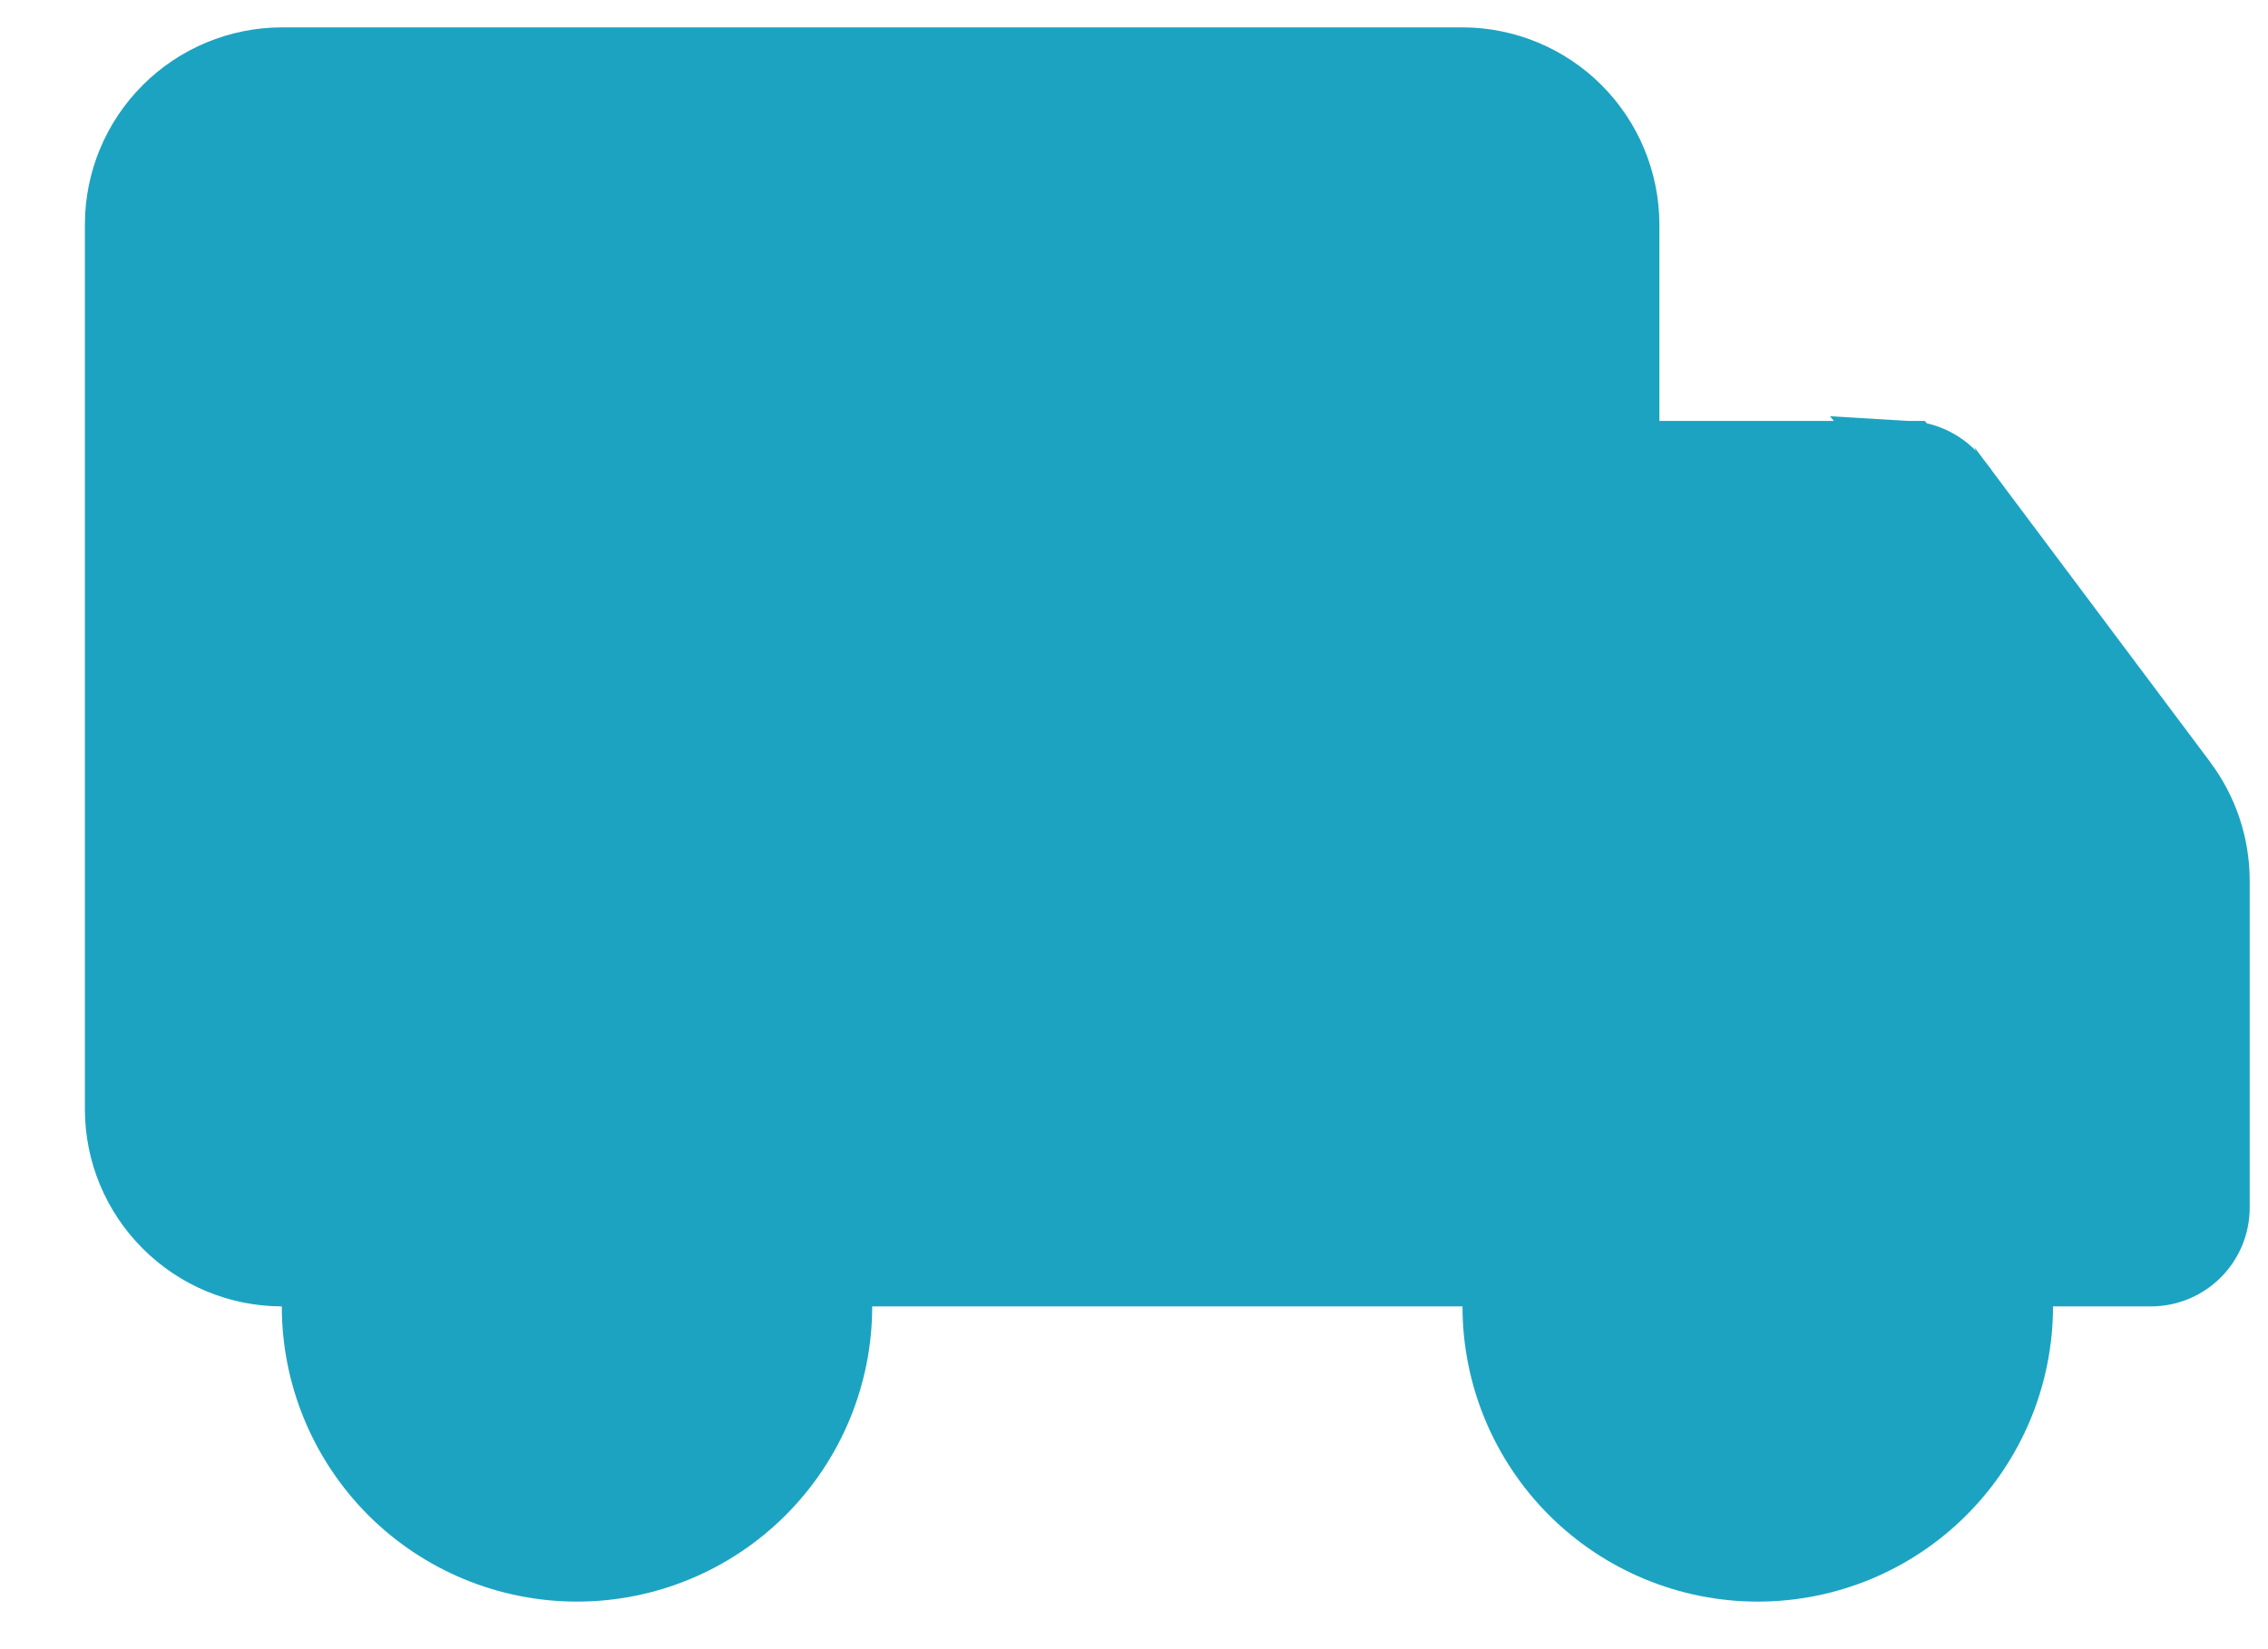 <svg width="22" height="16" viewBox="0 0 22 16" fill="none" xmlns="http://www.w3.org/2000/svg">
<path d="M18.513 4.422H18.482H16.096H15.758V4.084L15.758 2.175C15.758 2.175 15.758 2.175 15.758 2.175C15.756 1.759 15.591 1.36 15.296 1.065C15.002 0.771 14.603 0.605 14.187 0.604H2.733C2.317 0.605 1.918 0.771 1.624 1.065C1.329 1.36 1.163 1.758 1.162 2.175V10.765C1.163 11.181 1.329 11.58 1.624 11.874C1.918 12.169 2.317 12.335 2.734 12.336L3.072 12.337V12.674C3.072 13.344 3.338 13.986 3.811 14.46C4.285 14.934 4.927 15.2 5.597 15.2C6.266 15.2 6.909 14.934 7.382 14.46C7.856 13.986 8.122 13.344 8.122 12.674V12.336H8.461H14.187H14.525V12.674C14.525 13.344 14.791 13.986 15.265 14.46C15.739 14.934 16.381 15.2 17.051 15.2C17.721 15.2 18.363 14.934 18.836 14.46C19.31 13.986 19.576 13.344 19.576 12.674V12.336H19.915H20.868C21.031 12.335 21.187 12.27 21.303 12.154C21.418 12.039 21.483 11.883 21.484 11.72C21.484 11.719 21.484 11.719 21.484 11.719L21.484 8.541C21.483 8.201 21.373 7.87 21.169 7.598L18.513 4.422ZM18.513 4.422C18.598 4.427 18.681 4.45 18.757 4.488C18.843 4.531 18.917 4.593 18.976 4.669C18.976 4.669 18.976 4.67 18.977 4.67L21.169 7.597L18.513 4.422ZM5.596 13.967L5.597 13.967C5.939 13.966 6.267 13.829 6.509 13.587C6.751 13.345 6.887 13.018 6.889 12.676V12.674C6.889 12.419 6.813 12.169 6.671 11.956C6.529 11.744 6.327 11.578 6.091 11.48C5.855 11.382 5.595 11.357 5.344 11.407C5.093 11.457 4.863 11.58 4.682 11.76C4.501 11.941 4.378 12.171 4.328 12.422C4.279 12.673 4.304 12.933 4.402 13.169C4.5 13.405 4.665 13.607 4.878 13.749C5.091 13.891 5.34 13.967 5.596 13.967ZM18.749 5.306L18.647 5.176H18.482H16.096H15.758V5.515V7.901V8.239H16.096H20.353H21.048L20.619 7.692L18.749 5.306ZM17.05 13.967L17.051 13.967C17.393 13.966 17.721 13.829 17.963 13.587C18.205 13.345 18.341 13.018 18.343 12.676V12.674C18.343 12.419 18.267 12.169 18.125 11.956C17.983 11.744 17.781 11.578 17.545 11.48C17.309 11.382 17.049 11.357 16.798 11.407C16.547 11.457 16.317 11.58 16.136 11.76C15.955 11.941 15.832 12.171 15.782 12.422C15.732 12.673 15.758 12.933 15.856 13.169C15.954 13.405 16.119 13.607 16.332 13.749C16.545 13.891 16.794 13.967 17.05 13.967Z" fill="#1CA3C2" stroke="#1CA3C2" stroke-width="0.677"/>
</svg>
